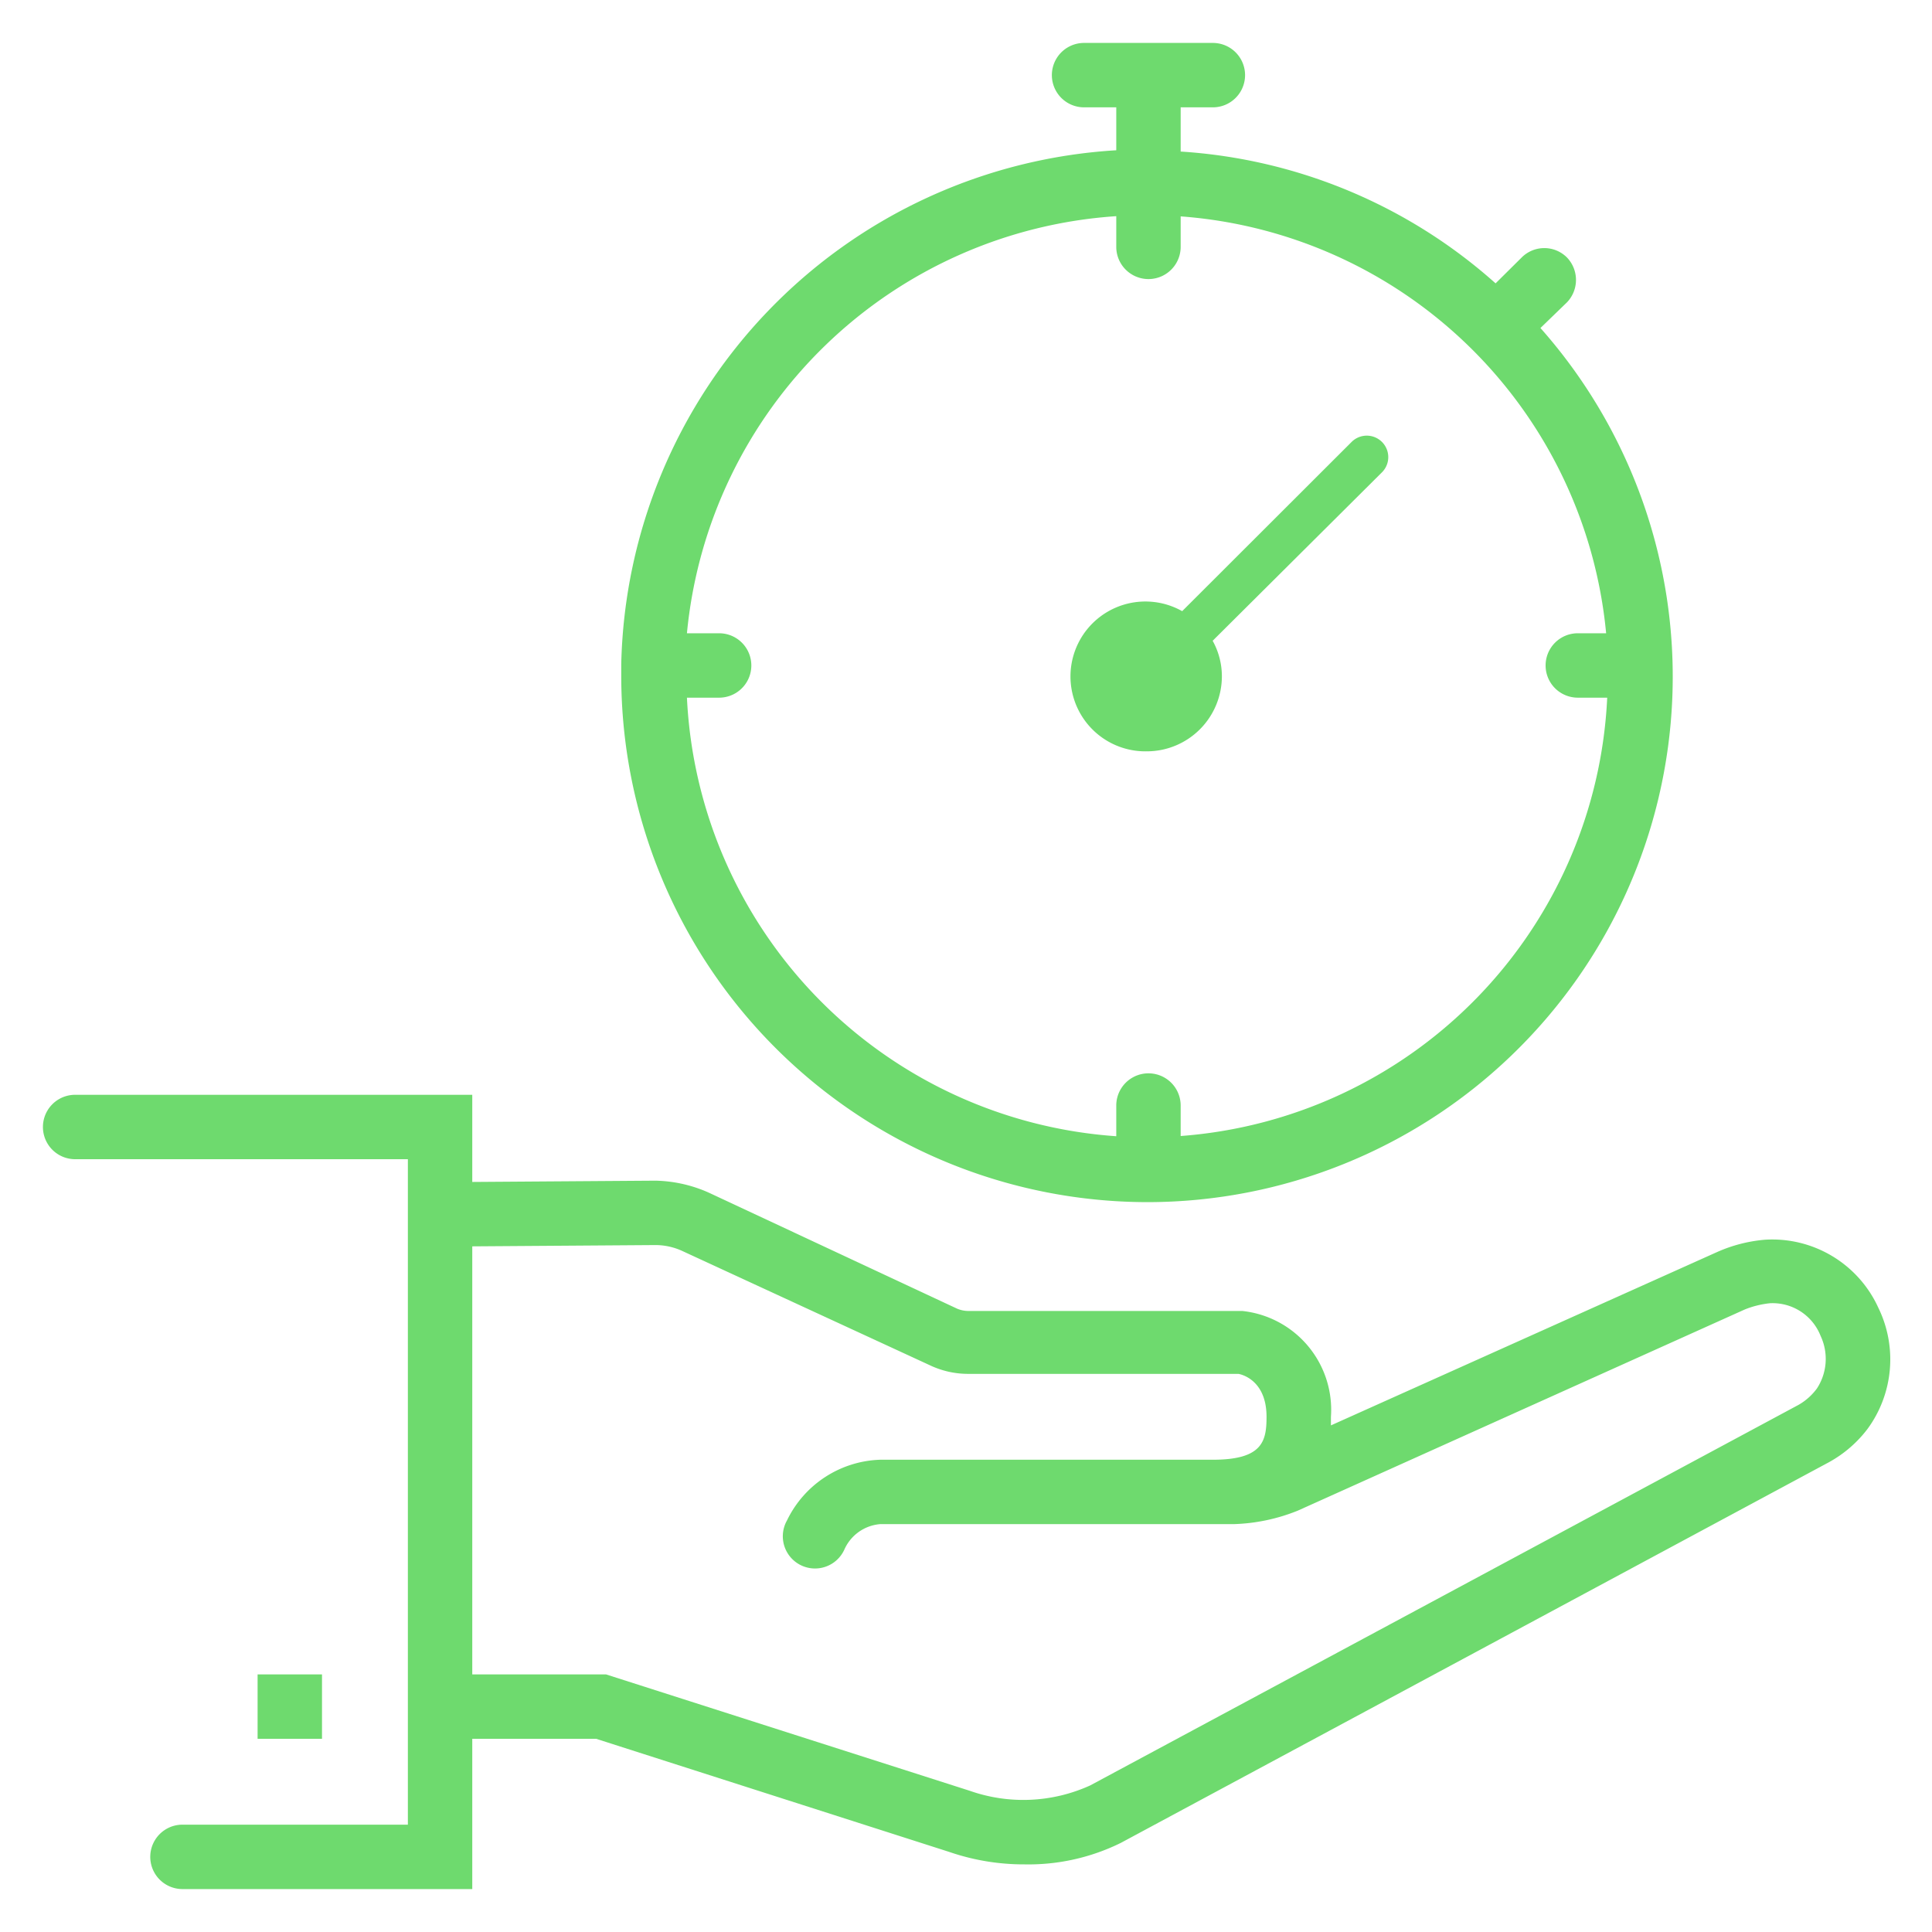 <svg id="Layer_1" data-name="Layer 1" xmlns="http://www.w3.org/2000/svg" width="90" height="90" viewBox="0 0 90 90"><defs><style>.cls-1{fill:#6EDA6E;}</style></defs><title>ico_</title><path class="cls-1" d="M53.42,56A24.48,24.48,0,0,0,71.76,15.28L73,14.08A1.51,1.51,0,0,0,73,12a1.49,1.49,0,0,0-2.12,0l-1.21,1.2A24.33,24.33,0,0,0,55,7.06V5h1.5a1.5,1.5,0,0,0,0-3h-6a1.5,1.5,0,0,0,0,3H52V7A24.53,24.53,0,0,0,28.94,30.93s0,.05,0,.07v0c0,.15,0,.3,0,.46A24.53,24.53,0,0,0,53.42,56ZM52,10.07V11.5a1.5,1.5,0,0,0,3,0V10.08A21.5,21.5,0,0,1,74.82,29.5H73.5a1.5,1.5,0,0,0,0,3h1.37A21.49,21.49,0,0,1,55,52.92V51.5a1.5,1.5,0,0,0-3,0v1.43A21.51,21.51,0,0,1,32,32.5H33.5a1.5,1.5,0,0,0,0-3H32A21.52,21.52,0,0,1,52,10.07Z"/><rect class="cls-1" x="12" y="78" width="3" height="3"/><path class="cls-1" d="M87.5,60.92a5.43,5.43,0,0,0-5.27-3.17,6.91,6.91,0,0,0-2.23.57L62,66.4c0-.14,0-.27,0-.4a4.63,4.63,0,0,0-4.13-4.93l-.22,0-.9,0H45.1a1.35,1.35,0,0,1-.52-.11L33,55.55A6.38,6.38,0,0,0,30.52,55L22,55.06V51H3.5a1.5,1.5,0,0,0,0,3H19V85H8.5a1.5,1.5,0,0,0,0,3H22V81h5.77l16.45,5.27a10.68,10.68,0,0,0,3.51.58,9.72,9.72,0,0,0,4.48-1l33-17.74A5.7,5.7,0,0,0,87,66.56,5.48,5.48,0,0,0,87.5,60.92Zm-2.86,3.76a2.77,2.77,0,0,1-.85.76l-33,17.73a7.52,7.52,0,0,1-5.62.25L28.23,78H22V58.06L30.54,58h0a3,3,0,0,1,1.21.26l11.57,5.34A4.15,4.15,0,0,0,45.1,64H56.73l.7,0h.26S59,64.19,59,66c0,1.13-.18,2-2.5,2H41a5,5,0,0,0-4.34,2.83,1.5,1.5,0,1,0,2.68,1.34A2,2,0,0,1,41,71H57.46a8.63,8.63,0,0,0,3-.63L81.28,61a4.35,4.35,0,0,1,1.17-.29,2.4,2.4,0,0,1,2.36,1.52A2.52,2.52,0,0,1,84.64,64.68Z"/><path class="cls-1" d="M53.42,35a3.5,3.5,0,0,0,3.5-3.5,3.41,3.41,0,0,0-.43-1.65L64.38,22a1,1,0,0,0,0-1.41,1,1,0,0,0-1.42,0l-7.89,7.88A3.49,3.49,0,1,0,53.42,35Z"/></svg>